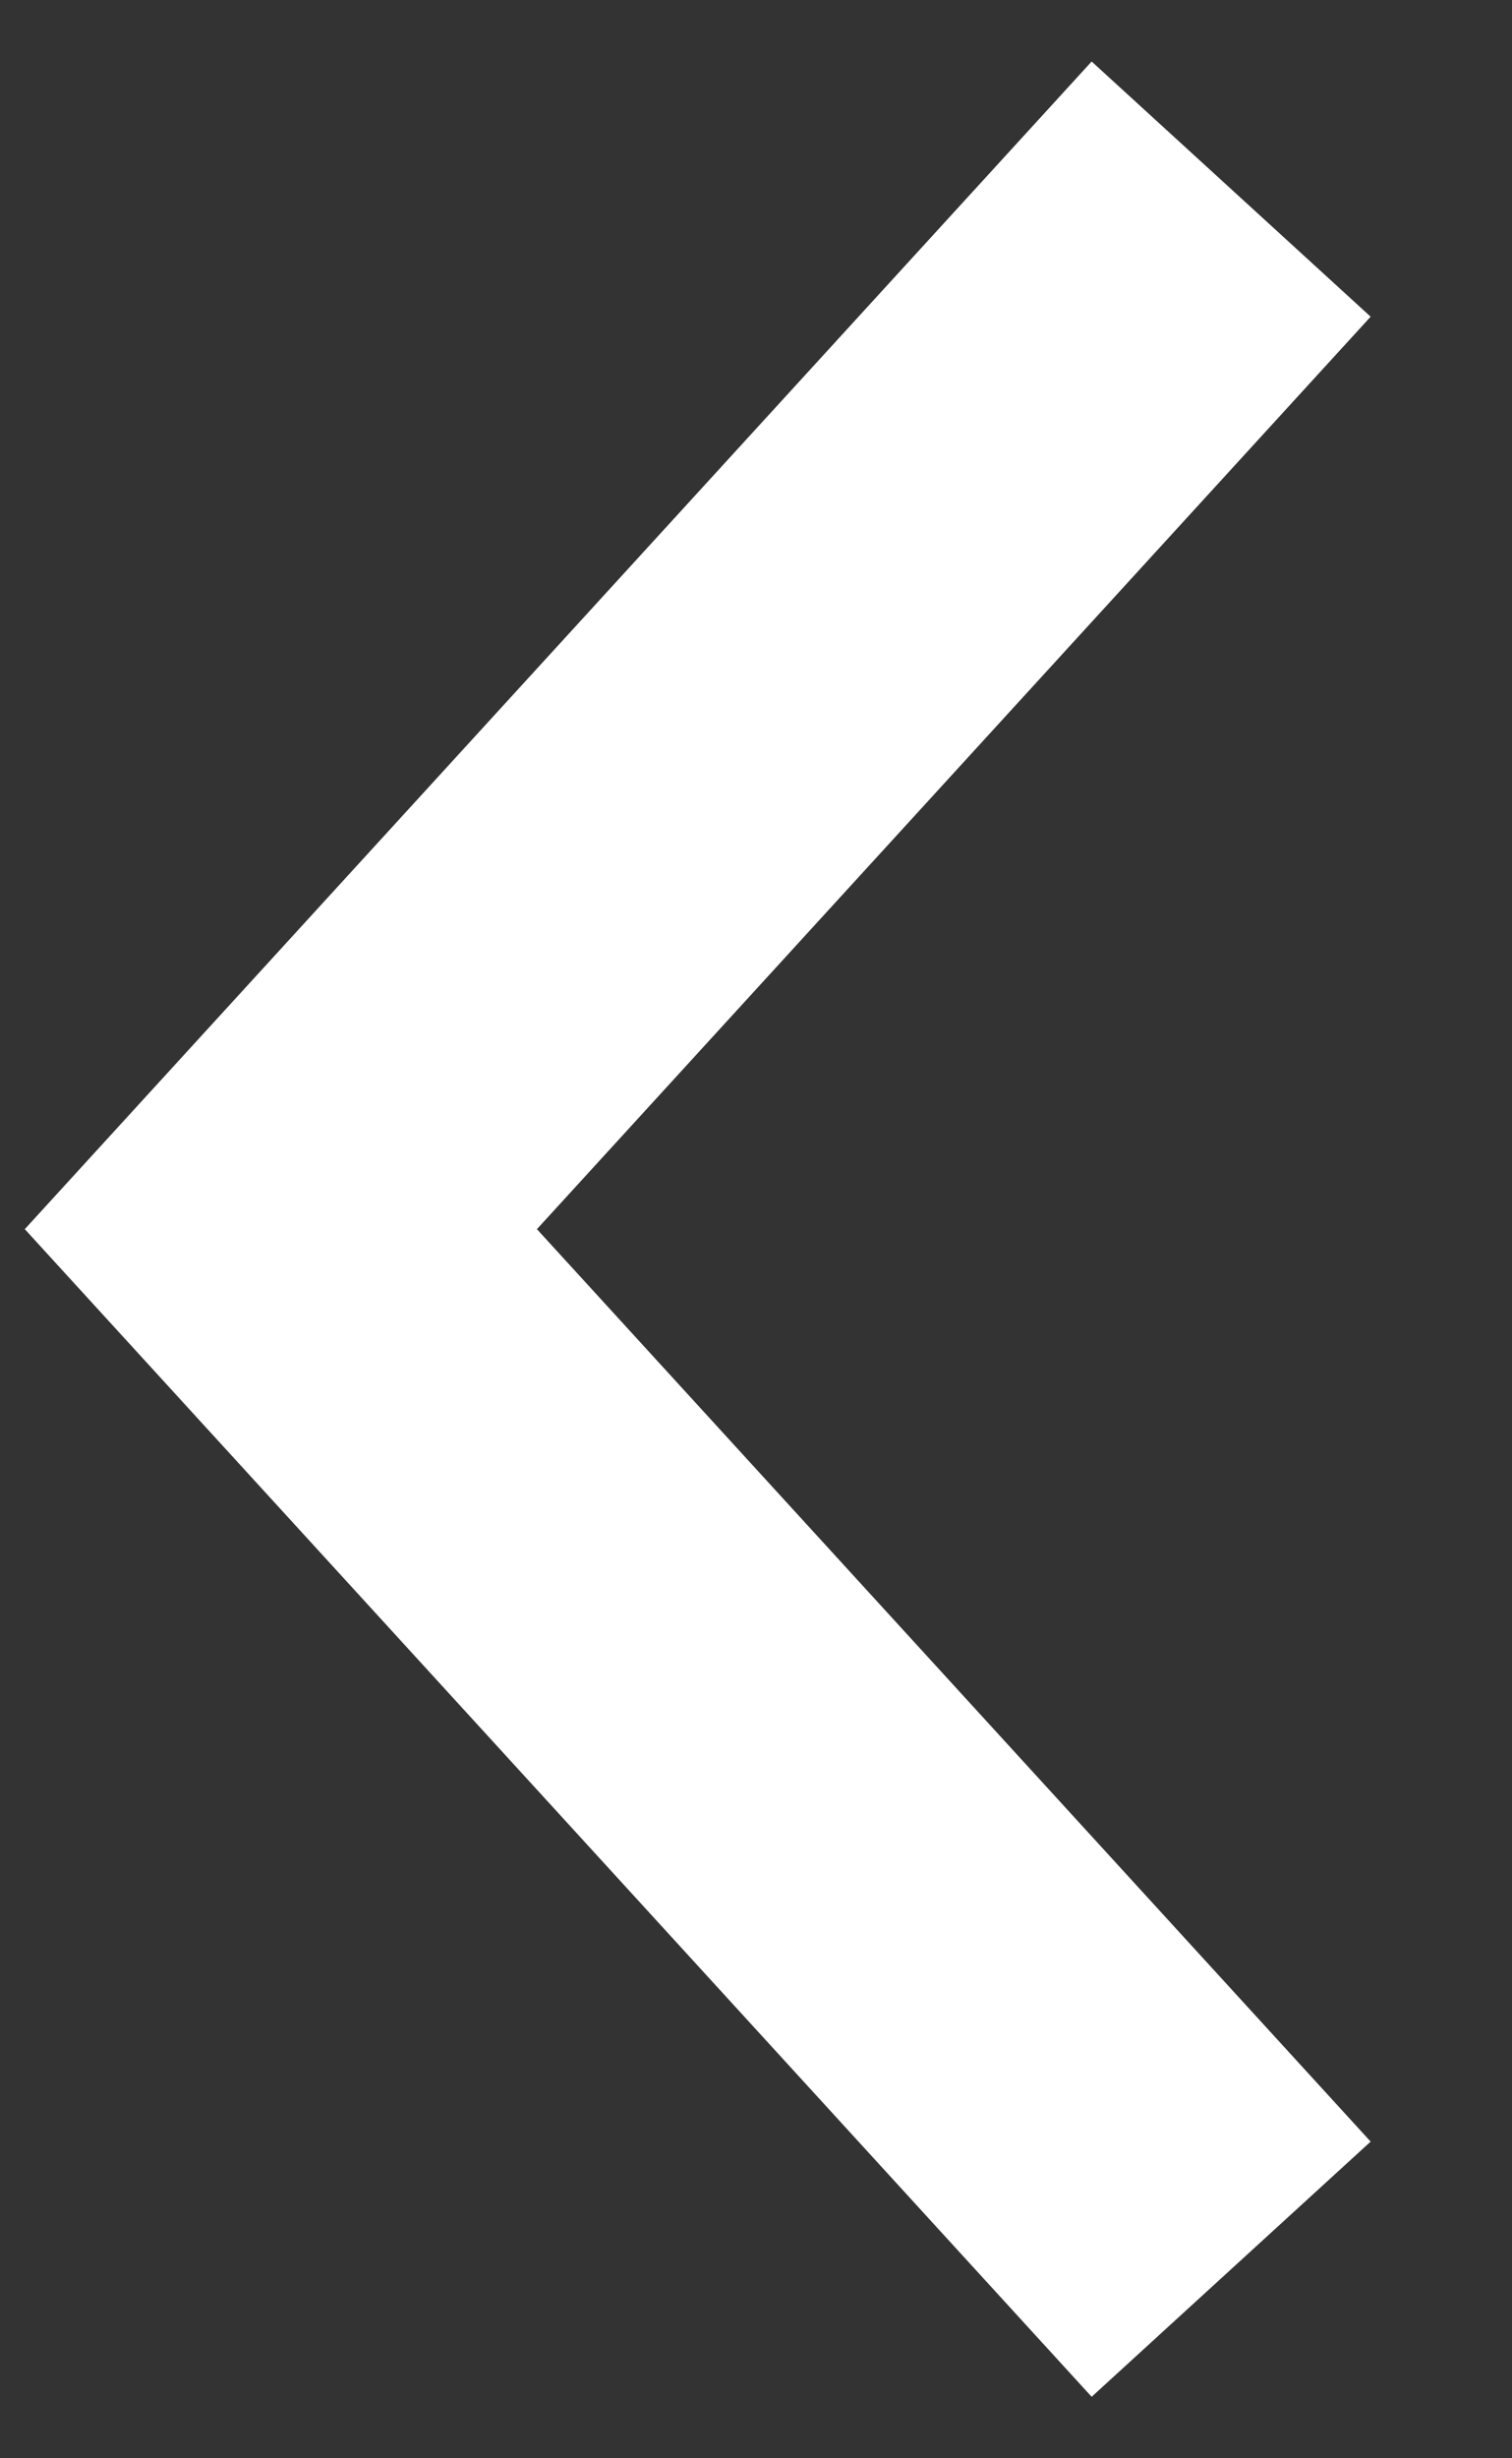 <?xml version="1.0" encoding="utf-8"?>
<!-- Generator: Adobe Illustrator 16.0.4, SVG Export Plug-In . SVG Version: 6.00 Build 0)  -->
<!DOCTYPE svg PUBLIC "-//W3C//DTD SVG 1.1//EN" "http://www.w3.org/Graphics/SVG/1.1/DTD/svg11.dtd">
<svg version="1.1" id="chevron_left_white_Layer_1" xmlns="http://www.w3.org/2000/svg" xmlns:xlink="http://www.w3.org/1999/xlink" x="0px" y="0px"
	 width="8px" height="13px" viewBox="0 0 8 13" enable-background="new 0 0 8 13" xml:space="preserve">
<rect x="0" y="0" width="8" height="13" fill="#333333" stroke="none"/>
<title>chevron left</title>
<g id="Designs-Phase-1">
	<g id="Search---Research" transform="translate(-297, -354)">
		<g id="Filter-Bar" transform="translate(70, 279)">
			<g id="Region" transform="translate(1, 72)">
				<polyline id="grey_up_arrow" fill="transparent" stroke="#fff" stroke-width="2" points="232.514,4 227.486,9.5 232.514,15 				"/>
			</g>
		</g>
	</g>
</g>
</svg>
